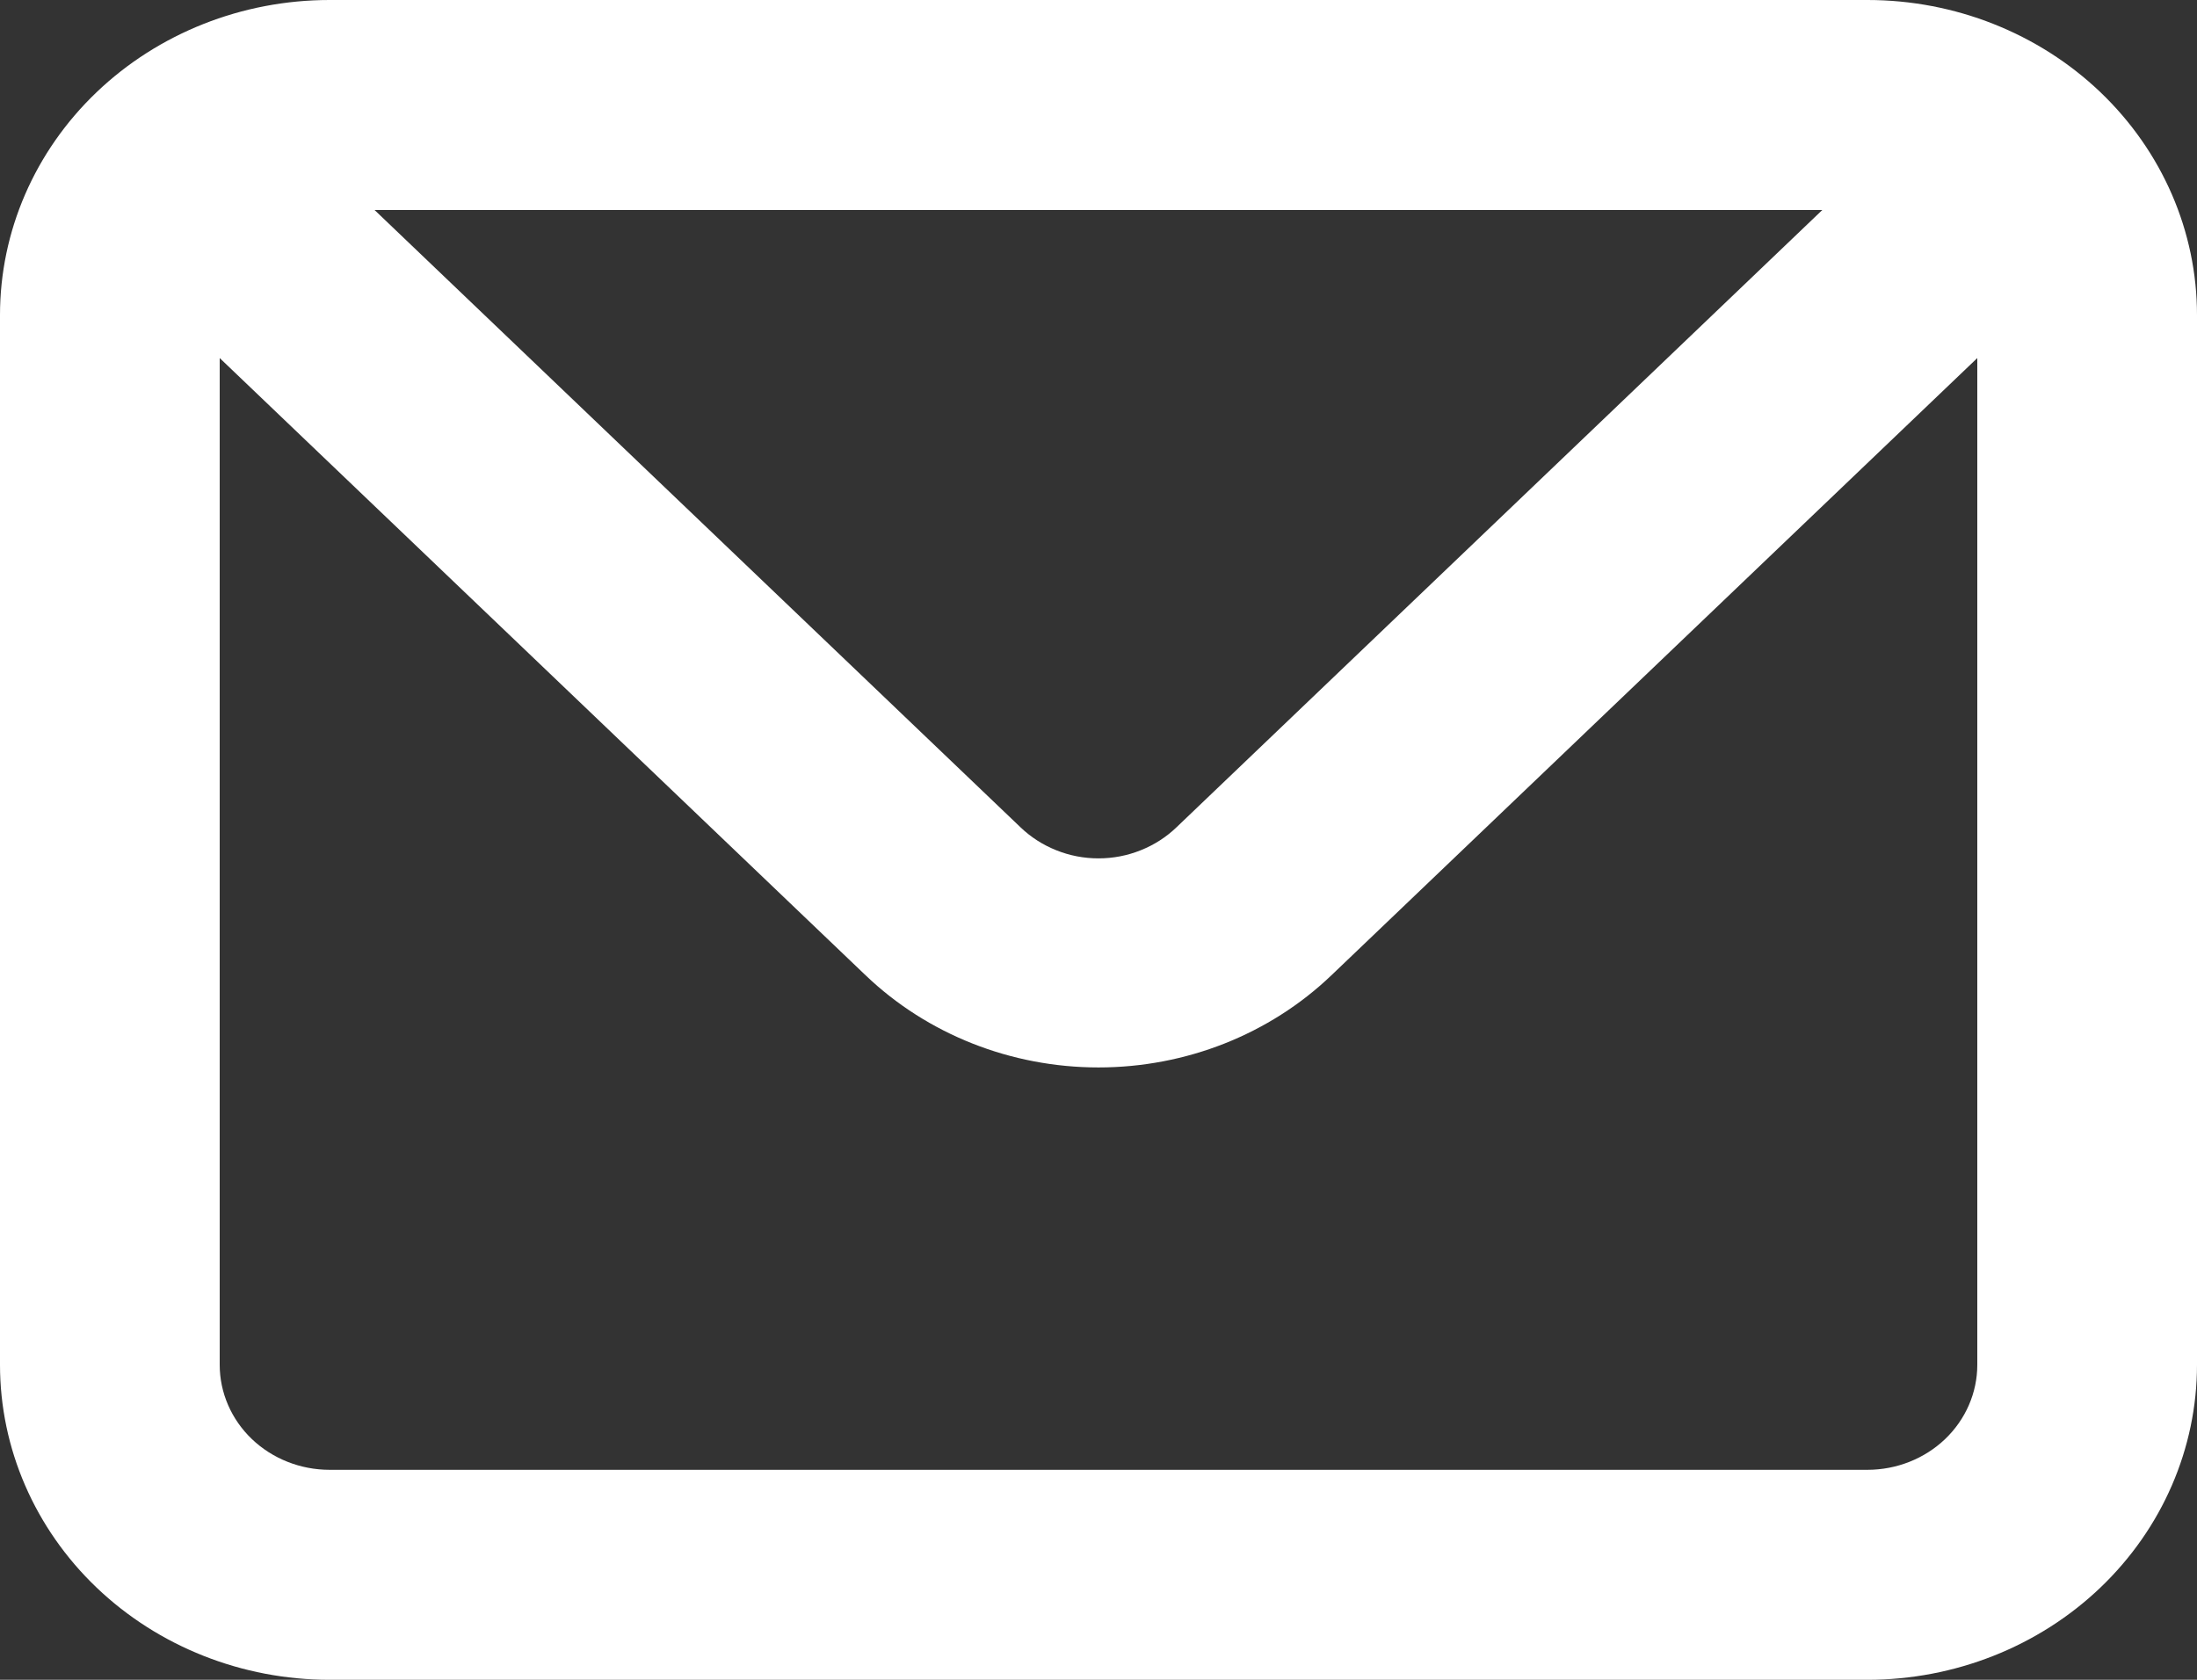 <svg width="17" height="13" viewBox="0 0 17 13" fill="none" xmlns="http://www.w3.org/2000/svg">
<rect x="0" y="0" width="17" height="13" fill="#333333" stroke="none"/>
<path d="M14.45 0H2.55C1.874 0 1.225 0.257 0.747 0.714C0.269 1.171 0 1.791 0 2.438V10.562C0 11.209 0.269 11.829 0.747 12.286C1.225 12.743 1.874 13 2.55 13H14.45C15.126 13 15.775 12.743 16.253 12.286C16.731 11.829 17 11.209 17 10.562V2.438C17 1.791 16.731 1.171 16.253 0.714C15.775 0.257 15.126 0 14.45 0ZM14.101 1.625L9.104 6.402C9.024 6.479 8.93 6.539 8.827 6.58C8.723 6.622 8.612 6.643 8.5 6.643C8.388 6.643 8.277 6.622 8.173 6.58C8.07 6.539 7.976 6.479 7.896 6.402L2.898 1.625H14.101ZM15.3 10.562C15.3 10.778 15.21 10.985 15.051 11.137C14.892 11.289 14.675 11.375 14.45 11.375H2.55C2.325 11.375 2.108 11.289 1.949 11.137C1.79 10.985 1.7 10.778 1.7 10.562V2.771L6.698 7.548C7.176 8.005 7.824 8.261 8.5 8.261C9.176 8.261 9.824 8.005 10.302 7.548L15.3 2.771V10.562Z" fill="white"/>
</svg>
